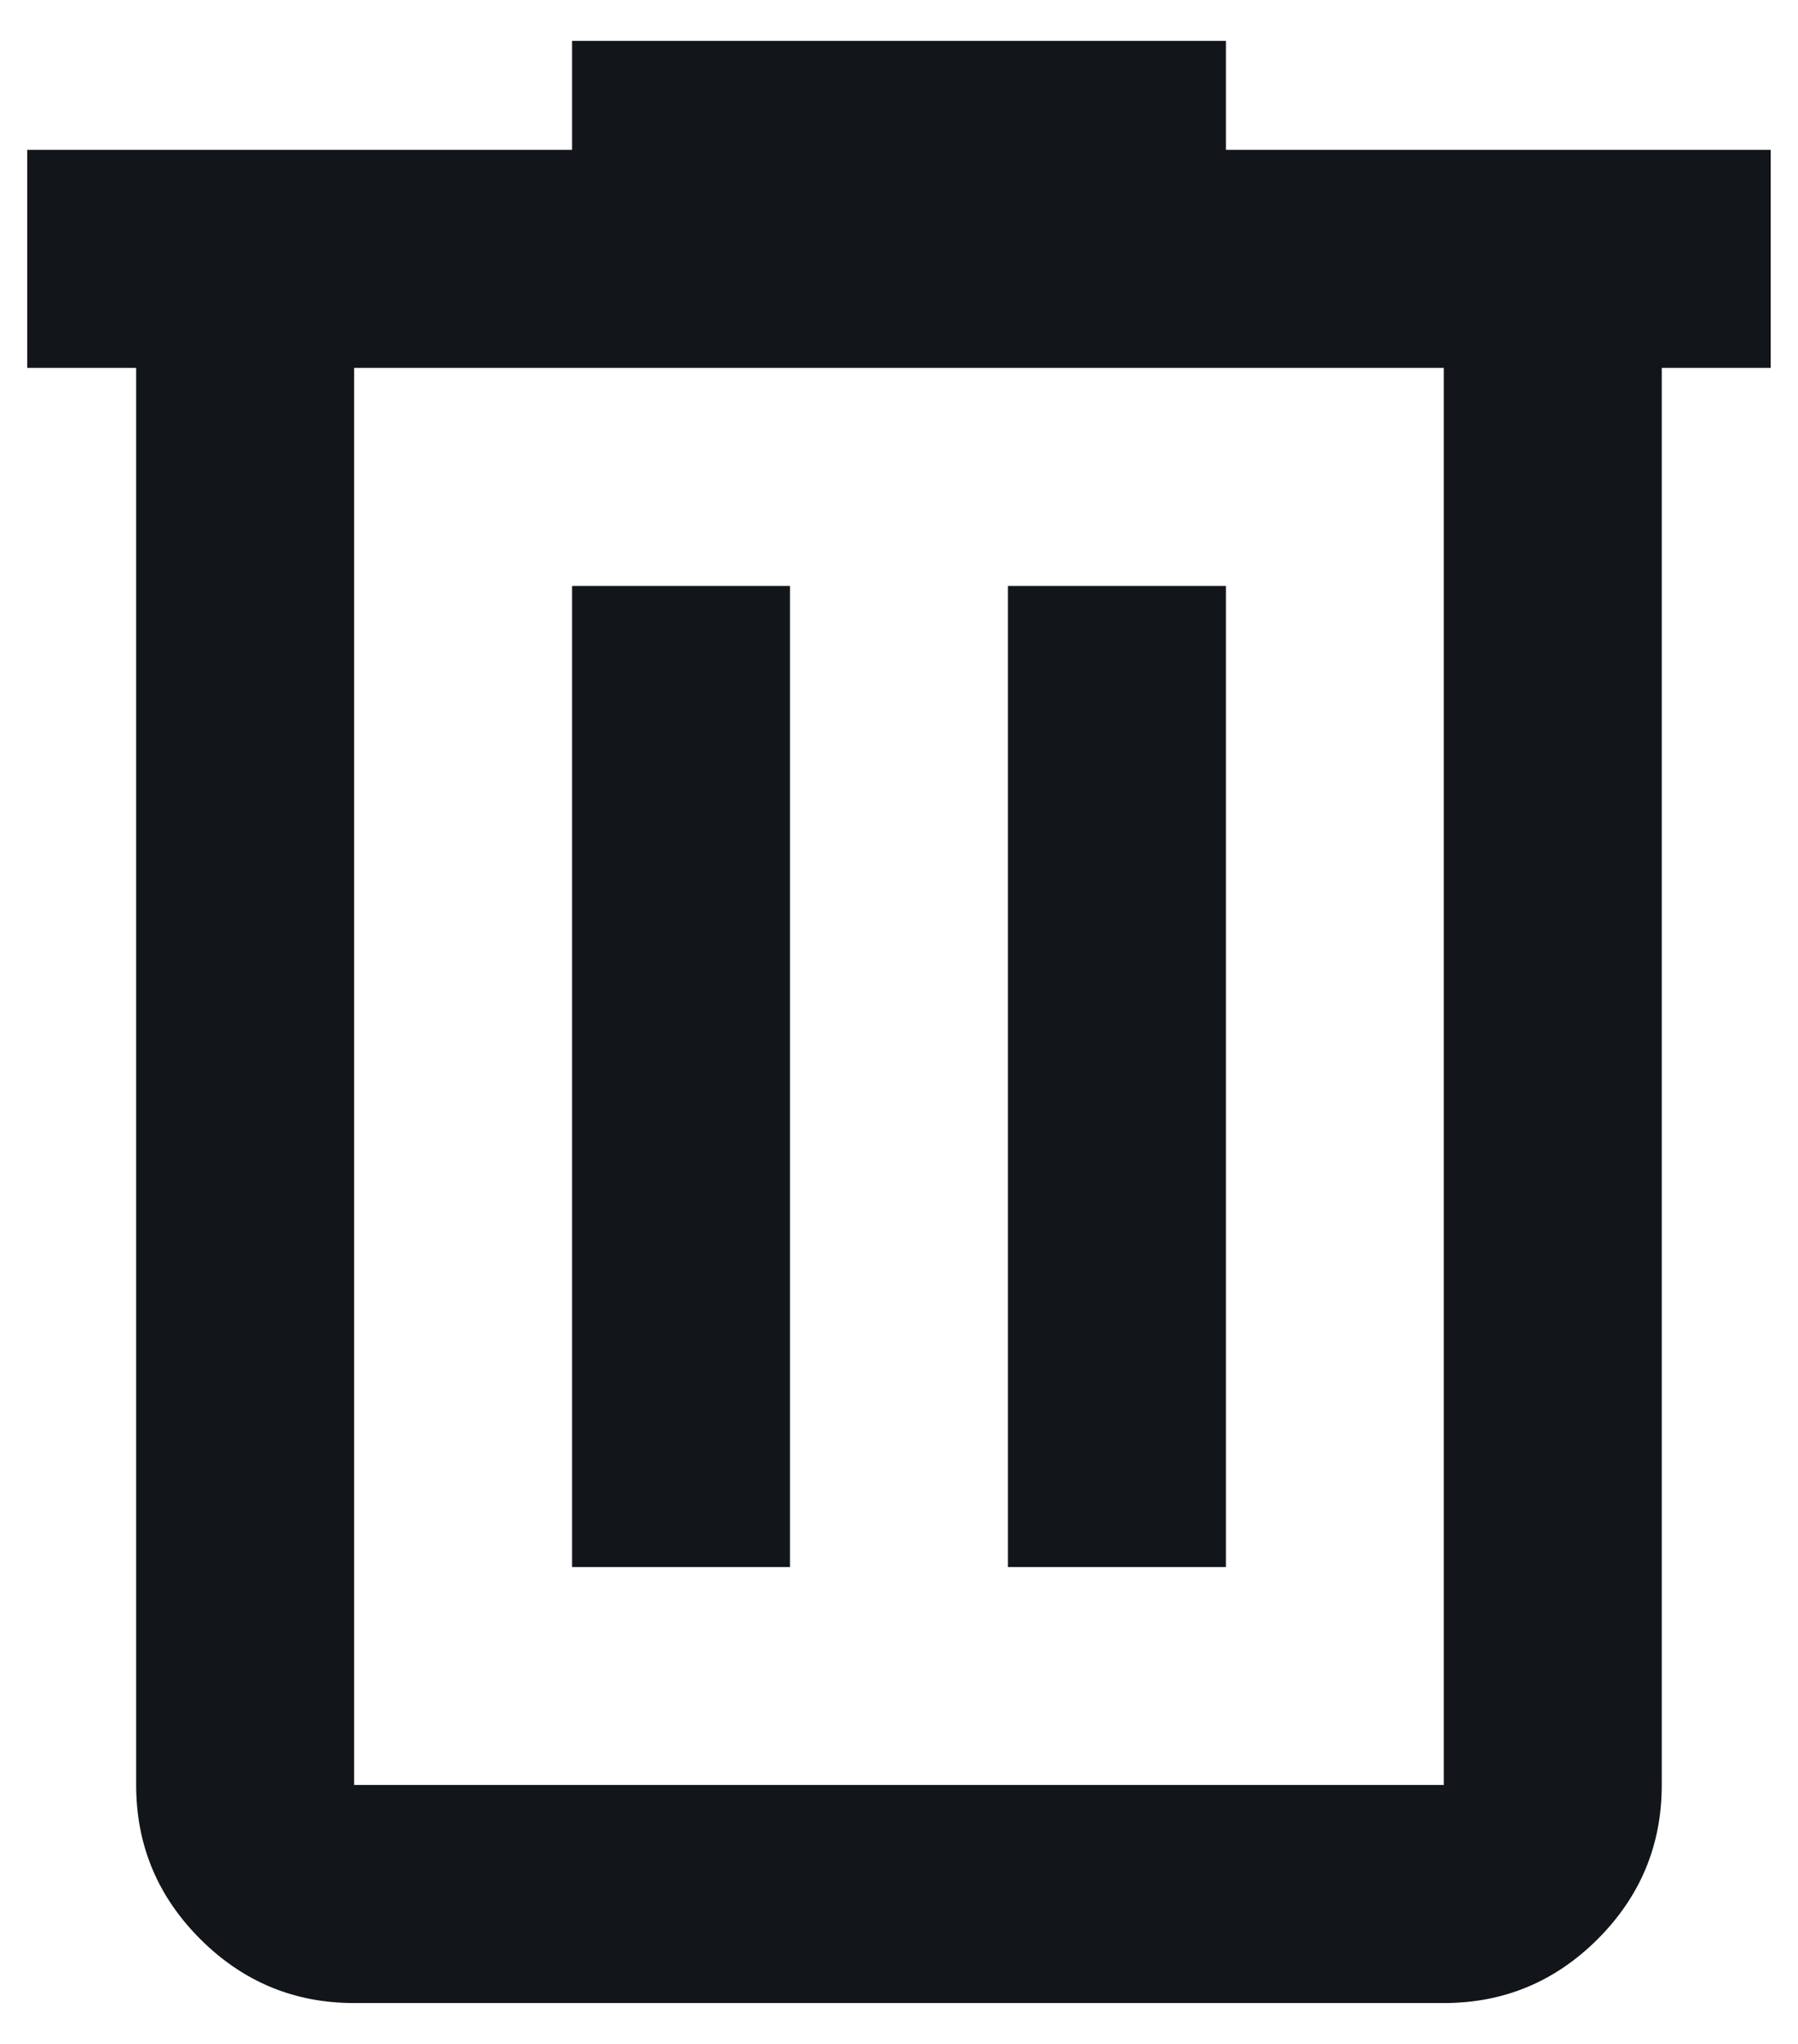 <svg width="22" height="25" viewBox="0 0 22 25" fill="none" xmlns="http://www.w3.org/2000/svg">
<path d="M4.333 24.5C3.6 24.5 2.972 24.239 2.45 23.717C1.927 23.194 1.666 22.567 1.666 21.833V4.5H0.333V1.833H7V0.5H15V1.833H21.666V4.5H20.333V21.833C20.333 22.567 20.072 23.194 19.55 23.717C19.027 24.239 18.4 24.5 17.666 24.5H4.333ZM17.666 4.5H4.333V21.833H17.666V4.5ZM7 19.167H9.666V7.167H7V19.167ZM12.333 19.167H15V7.167H12.333V19.167Z" fill="#121519"/>
</svg>
